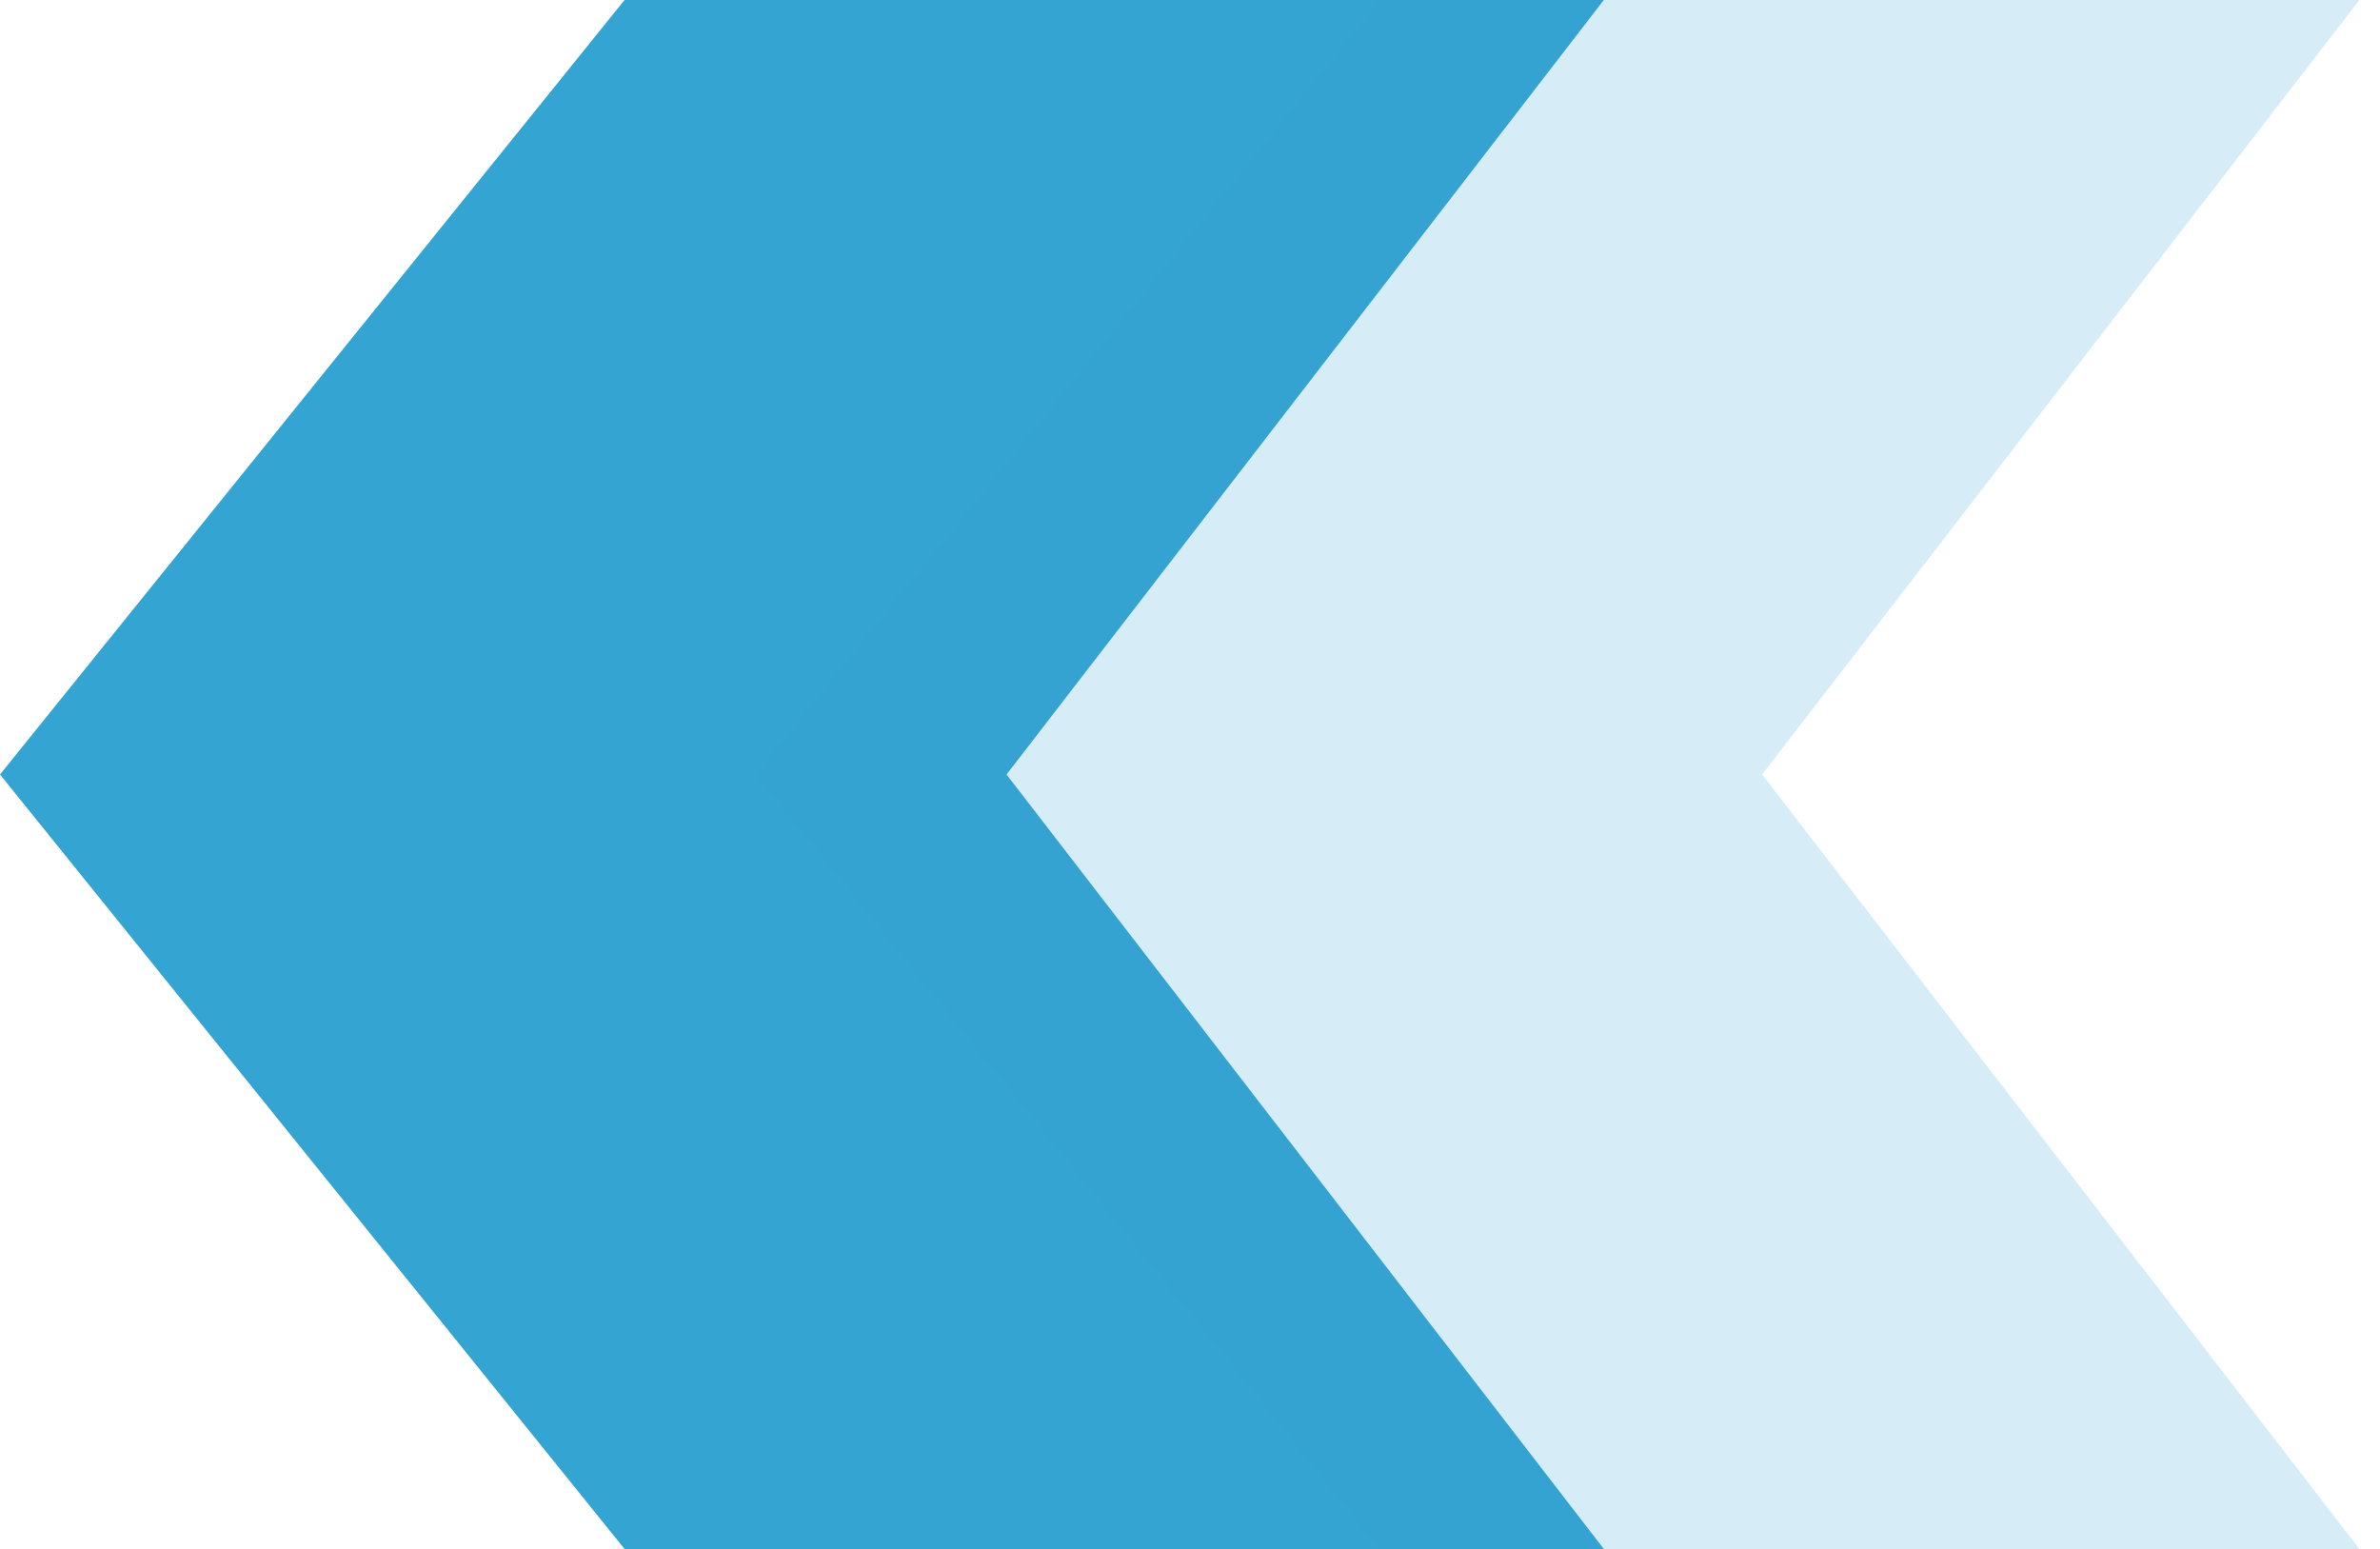 <svg width="63" height="41" viewBox="0 0 63 41" fill="none" xmlns="http://www.w3.org/2000/svg">
<path fill-rule="evenodd" clip-rule="evenodd" d="M42.454 0H16.532L0 20.5L16.532 41H42.454L26.644 20.5L42.454 0Z" fill="#34A4D2"/>
<path opacity="0.2" fill-rule="evenodd" clip-rule="evenodd" d="M62.454 0H36.532L20 20.5L36.532 41H62.454L46.644 20.5L62.454 0Z" fill="#34A4D2"/>
</svg>

